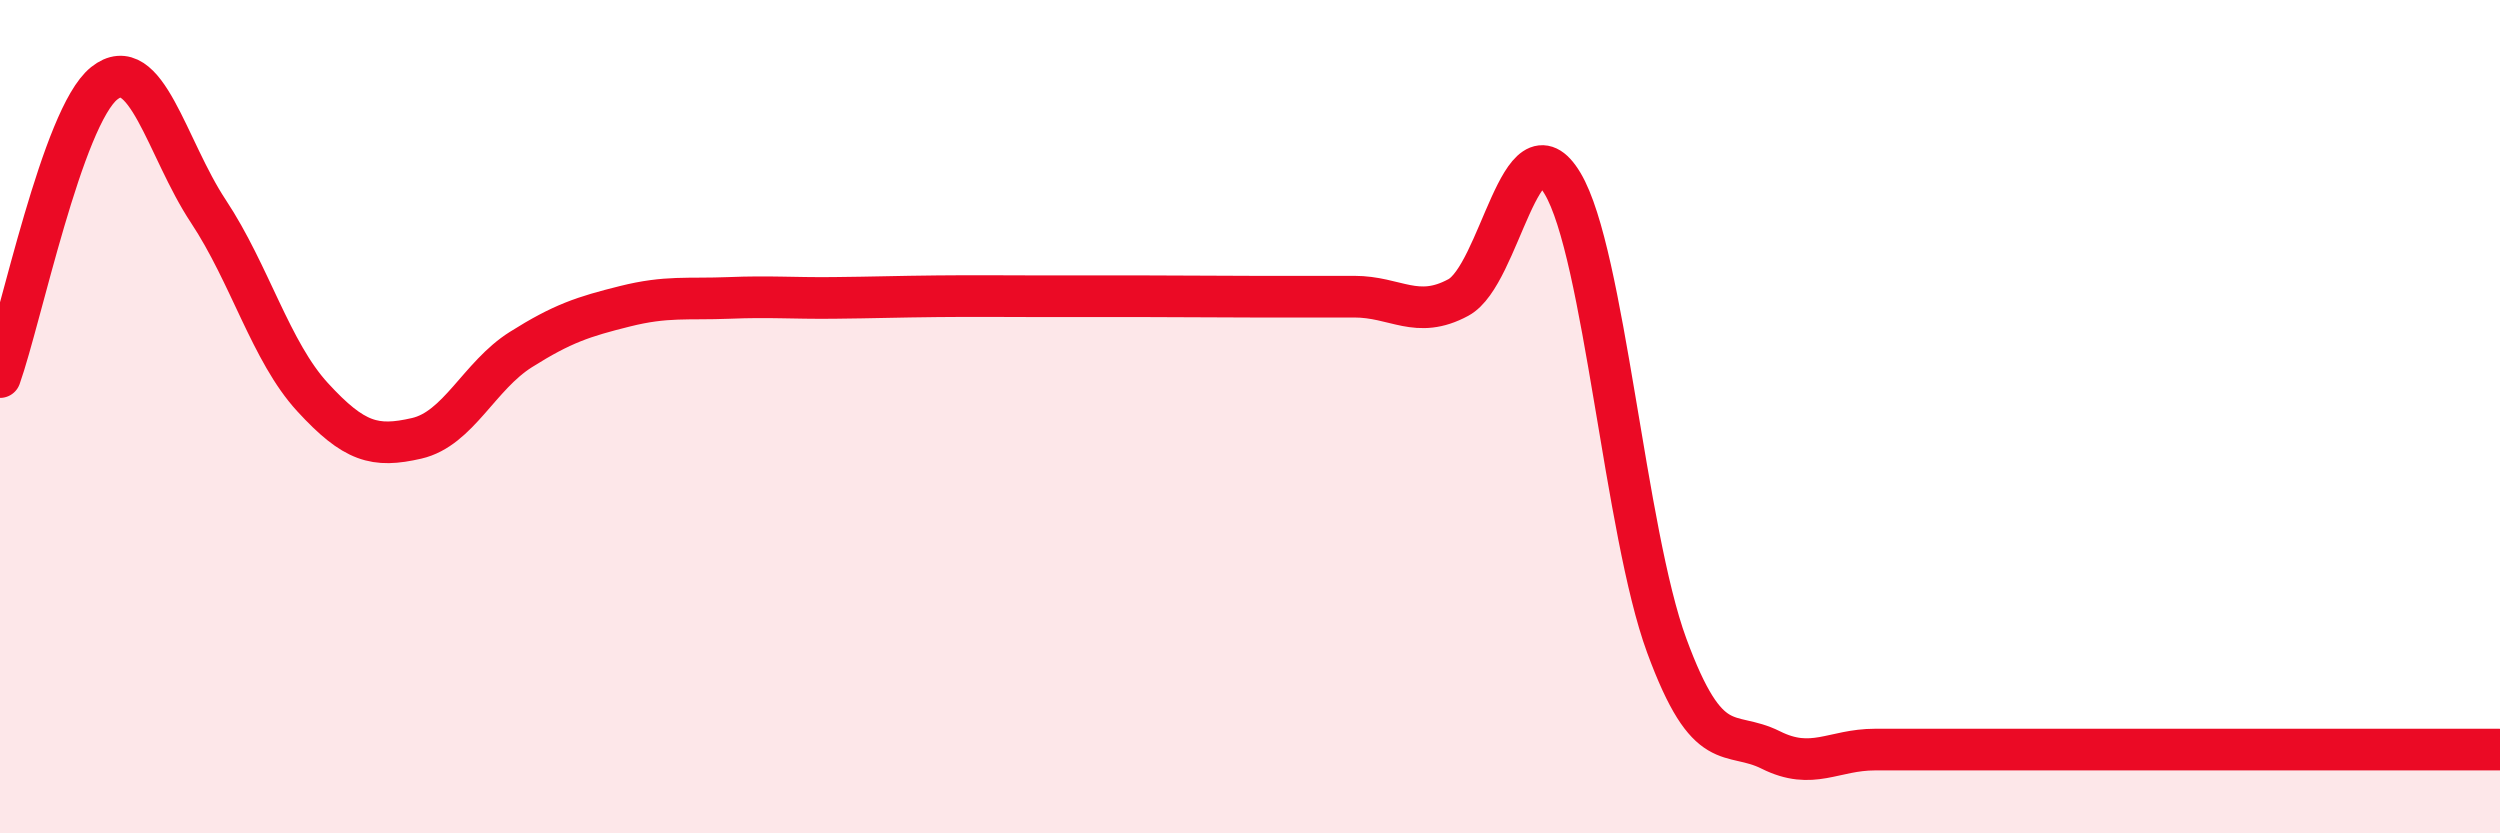 
    <svg width="60" height="20" viewBox="0 0 60 20" xmlns="http://www.w3.org/2000/svg">
      <path
        d="M 0,9.05 C 0.5,7.64 1.5,2.8 2.5,2 C 3.5,1.2 4,3.56 5,5.07 C 6,6.58 6.5,8.44 7.5,9.53 C 8.5,10.62 9,10.75 10,10.52 C 11,10.29 11.5,9.02 12.5,8.39 C 13.5,7.76 14,7.6 15,7.35 C 16,7.1 16.5,7.19 17.5,7.15 C 18.5,7.11 19,7.16 20,7.15 C 21,7.14 21.5,7.12 22.5,7.11 C 23.5,7.1 24,7.11 25,7.11 C 26,7.11 26.5,7.11 27.5,7.11 C 28.5,7.11 29,7.12 30,7.12 C 31,7.12 31.5,7.12 32.5,7.12 C 33.5,7.12 34,7.68 35,7.14 C 36,6.6 36.5,2.73 37.5,4.4 C 38.5,6.07 39,12.77 40,15.49 C 41,18.21 41.5,17.5 42.5,18 C 43.5,18.5 44,17.99 45,17.99 C 46,17.99 46.5,17.99 47.5,17.99 C 48.5,17.99 49,17.99 50,17.99 C 51,17.99 50.5,17.99 52.5,17.99 C 54.5,17.99 58.5,17.99 60,17.99L60 20L0 20Z"
        fill="#EB0A25"
        opacity="0.1"
        stroke-linecap="round"
        stroke-linejoin="round"
      />
      <path
        d="M 0,9.05 C 0.5,7.64 1.5,2.8 2.5,2 C 3.5,1.2 4,3.56 5,5.07 C 6,6.58 6.5,8.44 7.5,9.53 C 8.5,10.62 9,10.75 10,10.52 C 11,10.29 11.5,9.02 12.5,8.39 C 13.5,7.76 14,7.6 15,7.35 C 16,7.1 16.5,7.19 17.5,7.15 C 18.5,7.11 19,7.16 20,7.15 C 21,7.14 21.5,7.12 22.5,7.11 C 23.5,7.1 24,7.11 25,7.11 C 26,7.11 26.5,7.11 27.5,7.11 C 28.5,7.11 29,7.12 30,7.12 C 31,7.12 31.5,7.12 32.5,7.12 C 33.5,7.12 34,7.68 35,7.14 C 36,6.6 36.5,2.73 37.5,4.4 C 38.5,6.07 39,12.77 40,15.49 C 41,18.21 41.5,17.5 42.5,18 C 43.5,18.5 44,17.99 45,17.99 C 46,17.99 46.5,17.99 47.5,17.99 C 48.5,17.99 49,17.99 50,17.99 C 51,17.99 50.5,17.99 52.5,17.99 C 54.5,17.99 58.5,17.99 60,17.99"
        stroke="#EB0A25"
        stroke-width="1"
        fill="none"
        stroke-linecap="round"
        stroke-linejoin="round"
      />
    </svg>
  